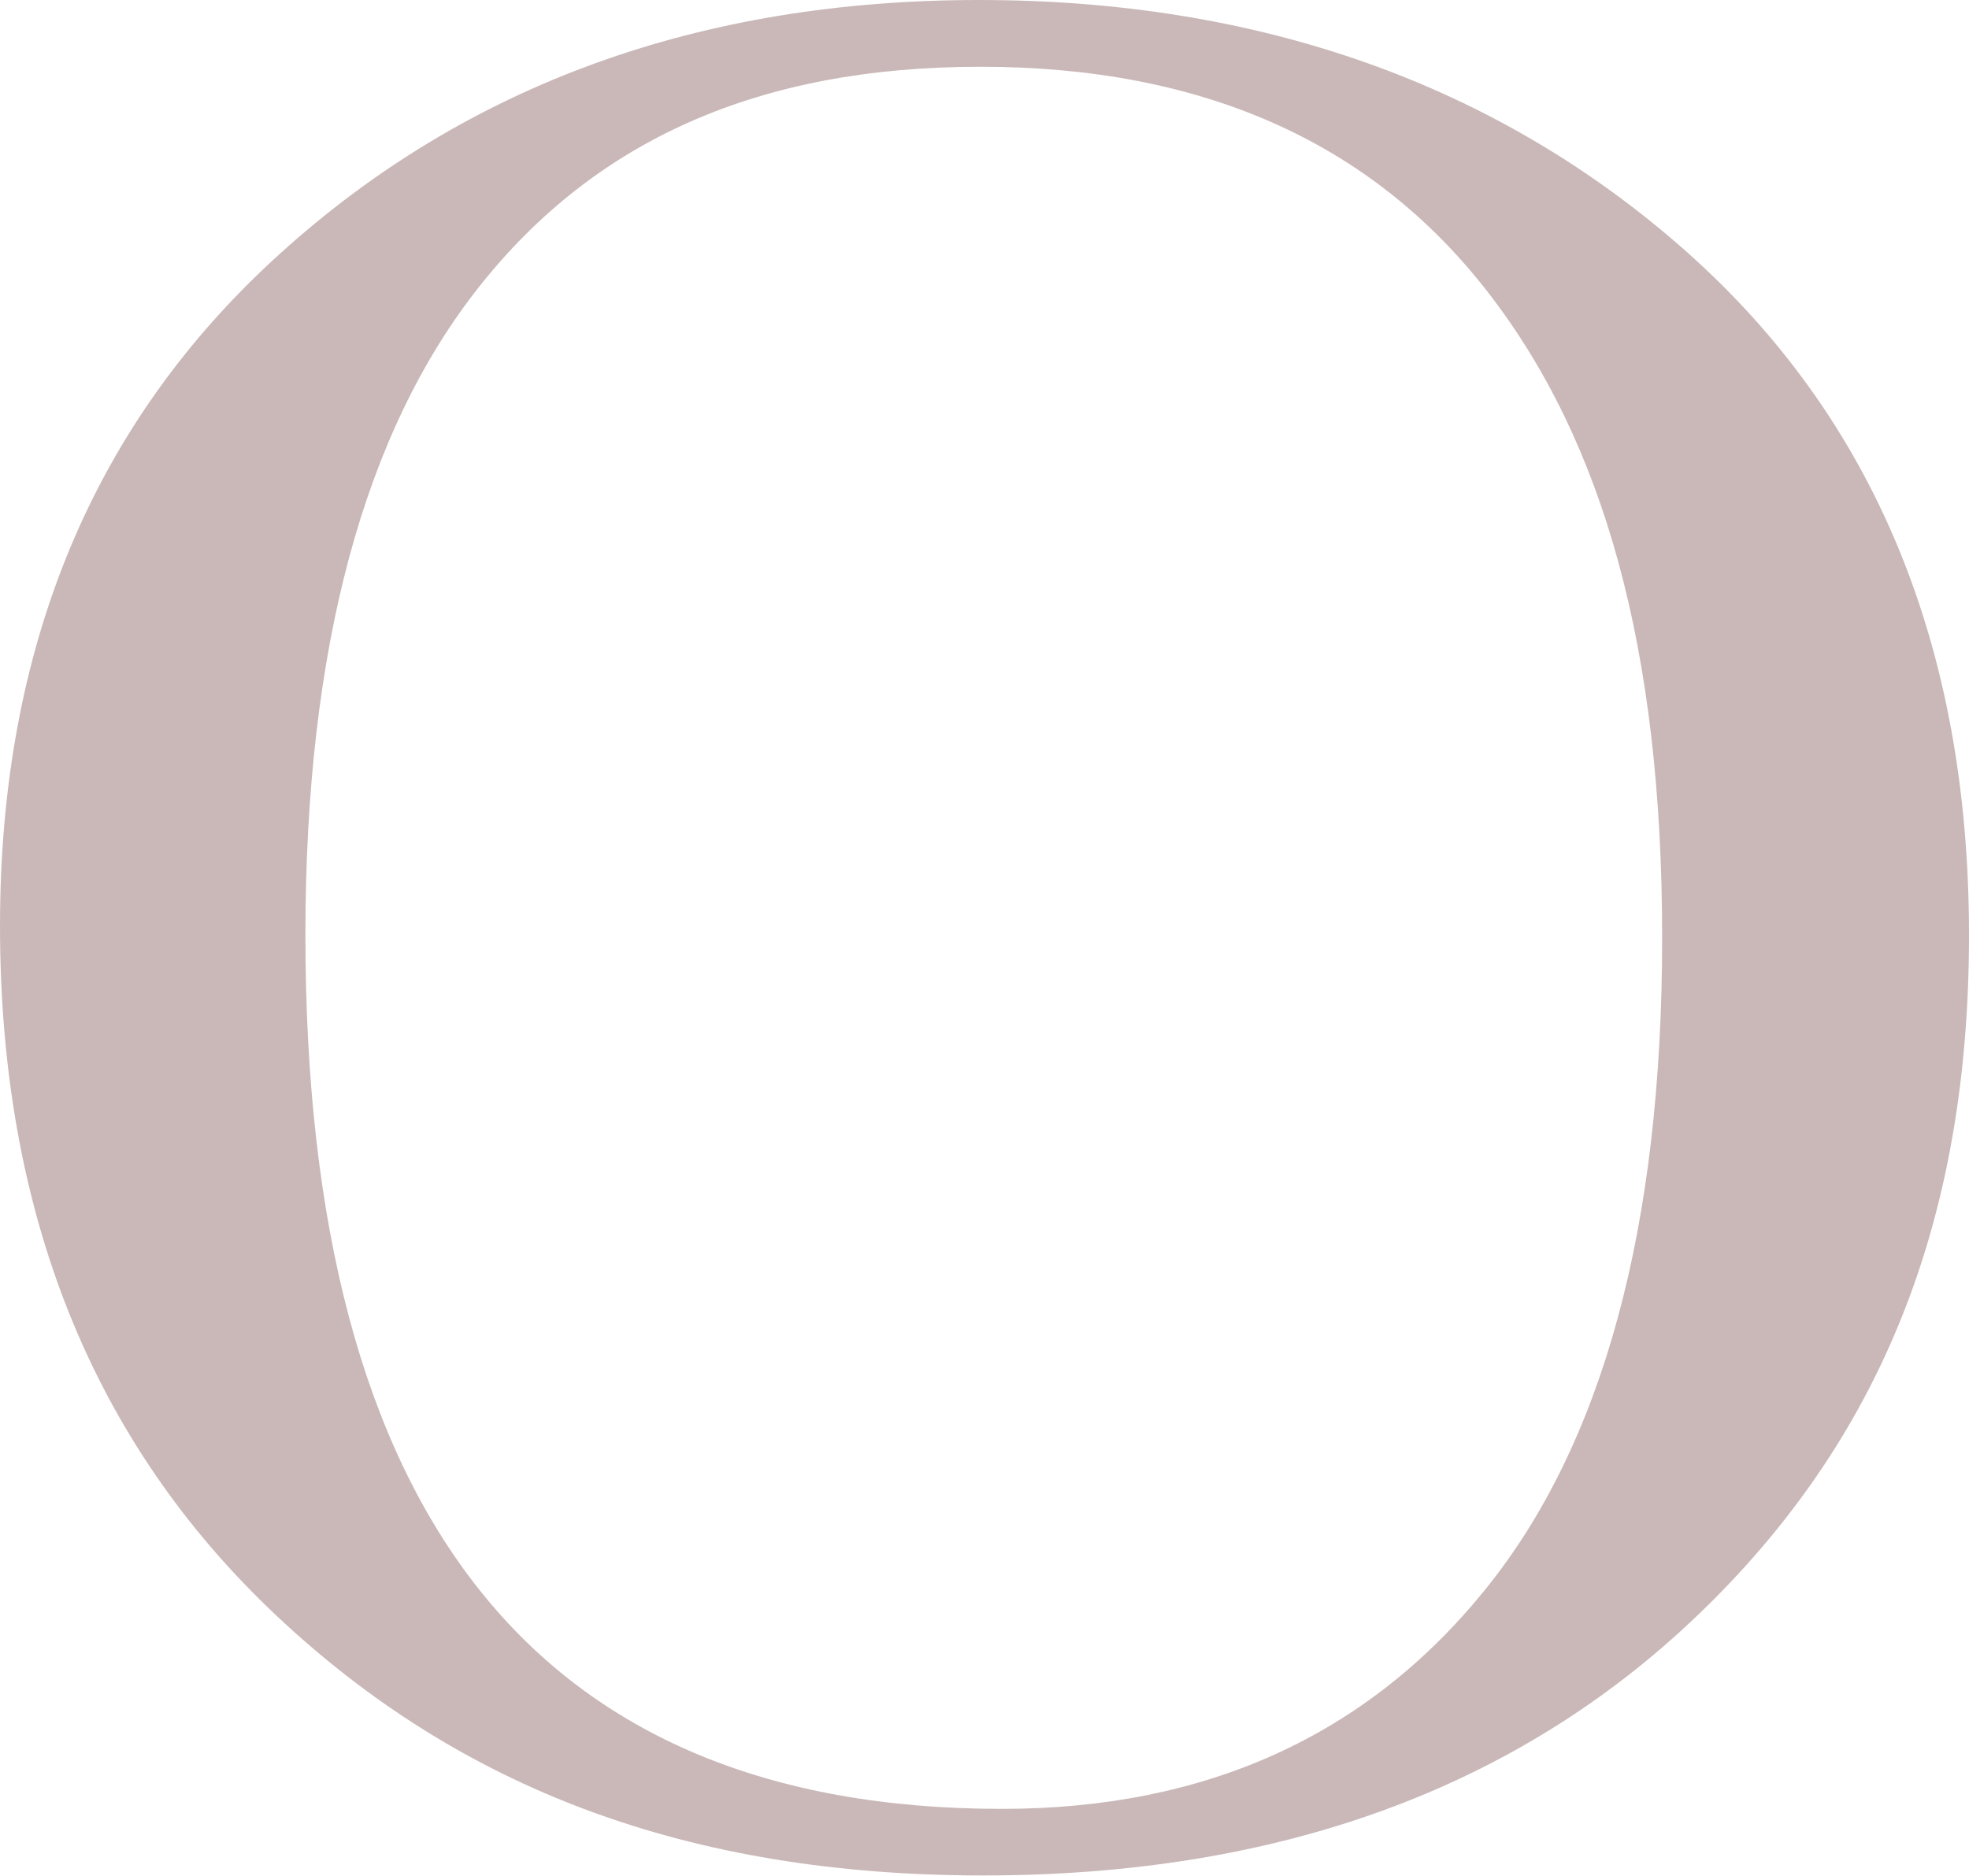 <?xml version="1.0" encoding="UTF-8"?><svg id="Layer_2" xmlns="http://www.w3.org/2000/svg" viewBox="0 0 123.01 117.18"><defs><style>.cls-1{fill:#cab8b8;}</style></defs><g id="design"><path class="cls-1" d="M0,57.84C0,40.39,5.83,26.39,17.5,15.84,29.17,5.28,43.73,0,61.17,0s32.32,5.22,44.13,15.67c11.8,10.45,17.71,24.7,17.71,42.75s-5.65,31.67-16.96,42.5c-11.31,10.83-26.18,16.25-44.63,16.25s-32.67-5.42-44.17-16.25S0,75.73,0,57.84Zm19.08,.58c0,18.17,3.63,31.81,10.88,40.92,7.25,9.11,18.13,13.67,32.63,13.67,12.72,0,22.78-4.55,30.17-13.67,7.39-9.11,11.08-22.7,11.08-40.75s-3.64-31.02-10.92-40.38c-7.28-9.36-17.84-14.04-31.67-14.04s-24.04,4.57-31.29,13.71c-7.25,9.14-10.88,22.66-10.88,40.55Z"/></g></svg>